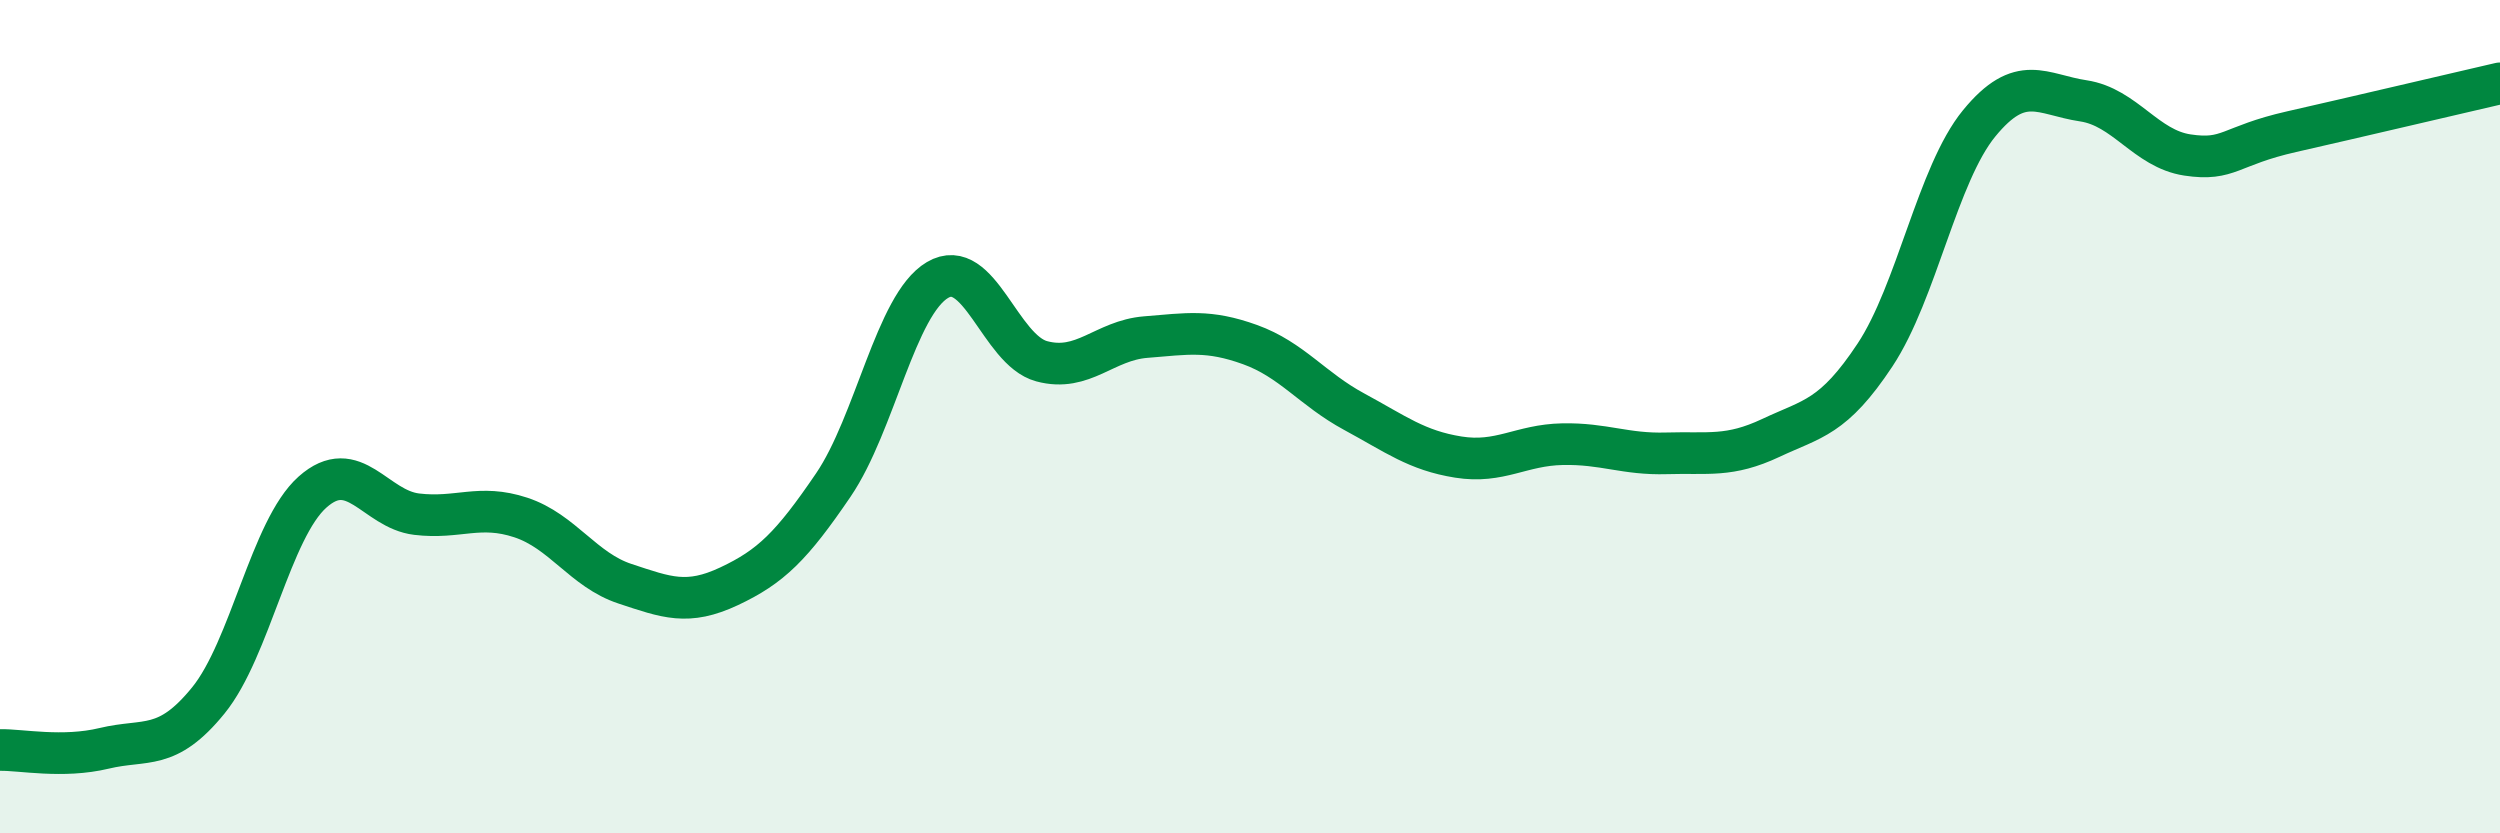 
    <svg width="60" height="20" viewBox="0 0 60 20" xmlns="http://www.w3.org/2000/svg">
      <path
        d="M 0,18 C 0.5,17.99 1.5,18.2 2.5,17.96 C 3.5,17.72 4,18.04 5,16.81 C 6,15.58 6.5,12.7 7.5,11.81 C 8.5,10.92 9,12.22 10,12.34 C 11,12.46 11.5,12.09 12.5,12.42 C 13.5,12.75 14,13.68 15,14.01 C 16,14.34 16.5,14.54 17.5,14.07 C 18.5,13.6 19,13.11 20,11.64 C 21,10.17 21.5,7.31 22.5,6.72 C 23.5,6.13 24,8.4 25,8.67 C 26,8.94 26.5,8.17 27.5,8.09 C 28.5,8.01 29,7.91 30,8.27 C 31,8.63 31.5,9.34 32.5,9.88 C 33.5,10.42 34,10.81 35,10.97 C 36,11.13 36.5,10.68 37.5,10.66 C 38.5,10.64 39,10.91 40,10.88 C 41,10.85 41.5,10.98 42.5,10.51 C 43.5,10.04 44,10.03 45,8.52 C 46,7.01 46.5,4.18 47.5,2.96 C 48.5,1.74 49,2.27 50,2.42 C 51,2.57 51.5,3.57 52.5,3.72 C 53.5,3.87 53.5,3.5 55,3.16 C 56.5,2.82 59,2.23 60,2L60 20L0 20Z"
        fill="#008740"
        opacity="0.1"
        stroke-linecap="round"
        stroke-linejoin="round"
      />
      <path
        d="M 0,18 C 0.5,17.99 1.5,18.2 2.5,17.96 C 3.5,17.72 4,18.04 5,16.81 C 6,15.58 6.5,12.7 7.5,11.81 C 8.5,10.92 9,12.22 10,12.34 C 11,12.46 11.5,12.09 12.5,12.42 C 13.5,12.75 14,13.68 15,14.01 C 16,14.34 16.5,14.54 17.5,14.07 C 18.5,13.6 19,13.11 20,11.64 C 21,10.17 21.5,7.31 22.5,6.72 C 23.5,6.13 24,8.4 25,8.67 C 26,8.94 26.5,8.17 27.5,8.09 C 28.5,8.01 29,7.91 30,8.27 C 31,8.63 31.5,9.34 32.5,9.88 C 33.5,10.42 34,10.81 35,10.97 C 36,11.13 36.5,10.68 37.5,10.66 C 38.5,10.64 39,10.91 40,10.88 C 41,10.85 41.5,10.98 42.5,10.51 C 43.5,10.04 44,10.03 45,8.52 C 46,7.01 46.5,4.18 47.5,2.96 C 48.5,1.74 49,2.27 50,2.42 C 51,2.57 51.5,3.57 52.5,3.72 C 53.5,3.87 53.5,3.5 55,3.16 C 56.5,2.82 59,2.23 60,2"
        stroke="#008740"
        stroke-width="1"
        fill="none"
        stroke-linecap="round"
        stroke-linejoin="round"
      />
    </svg>
  